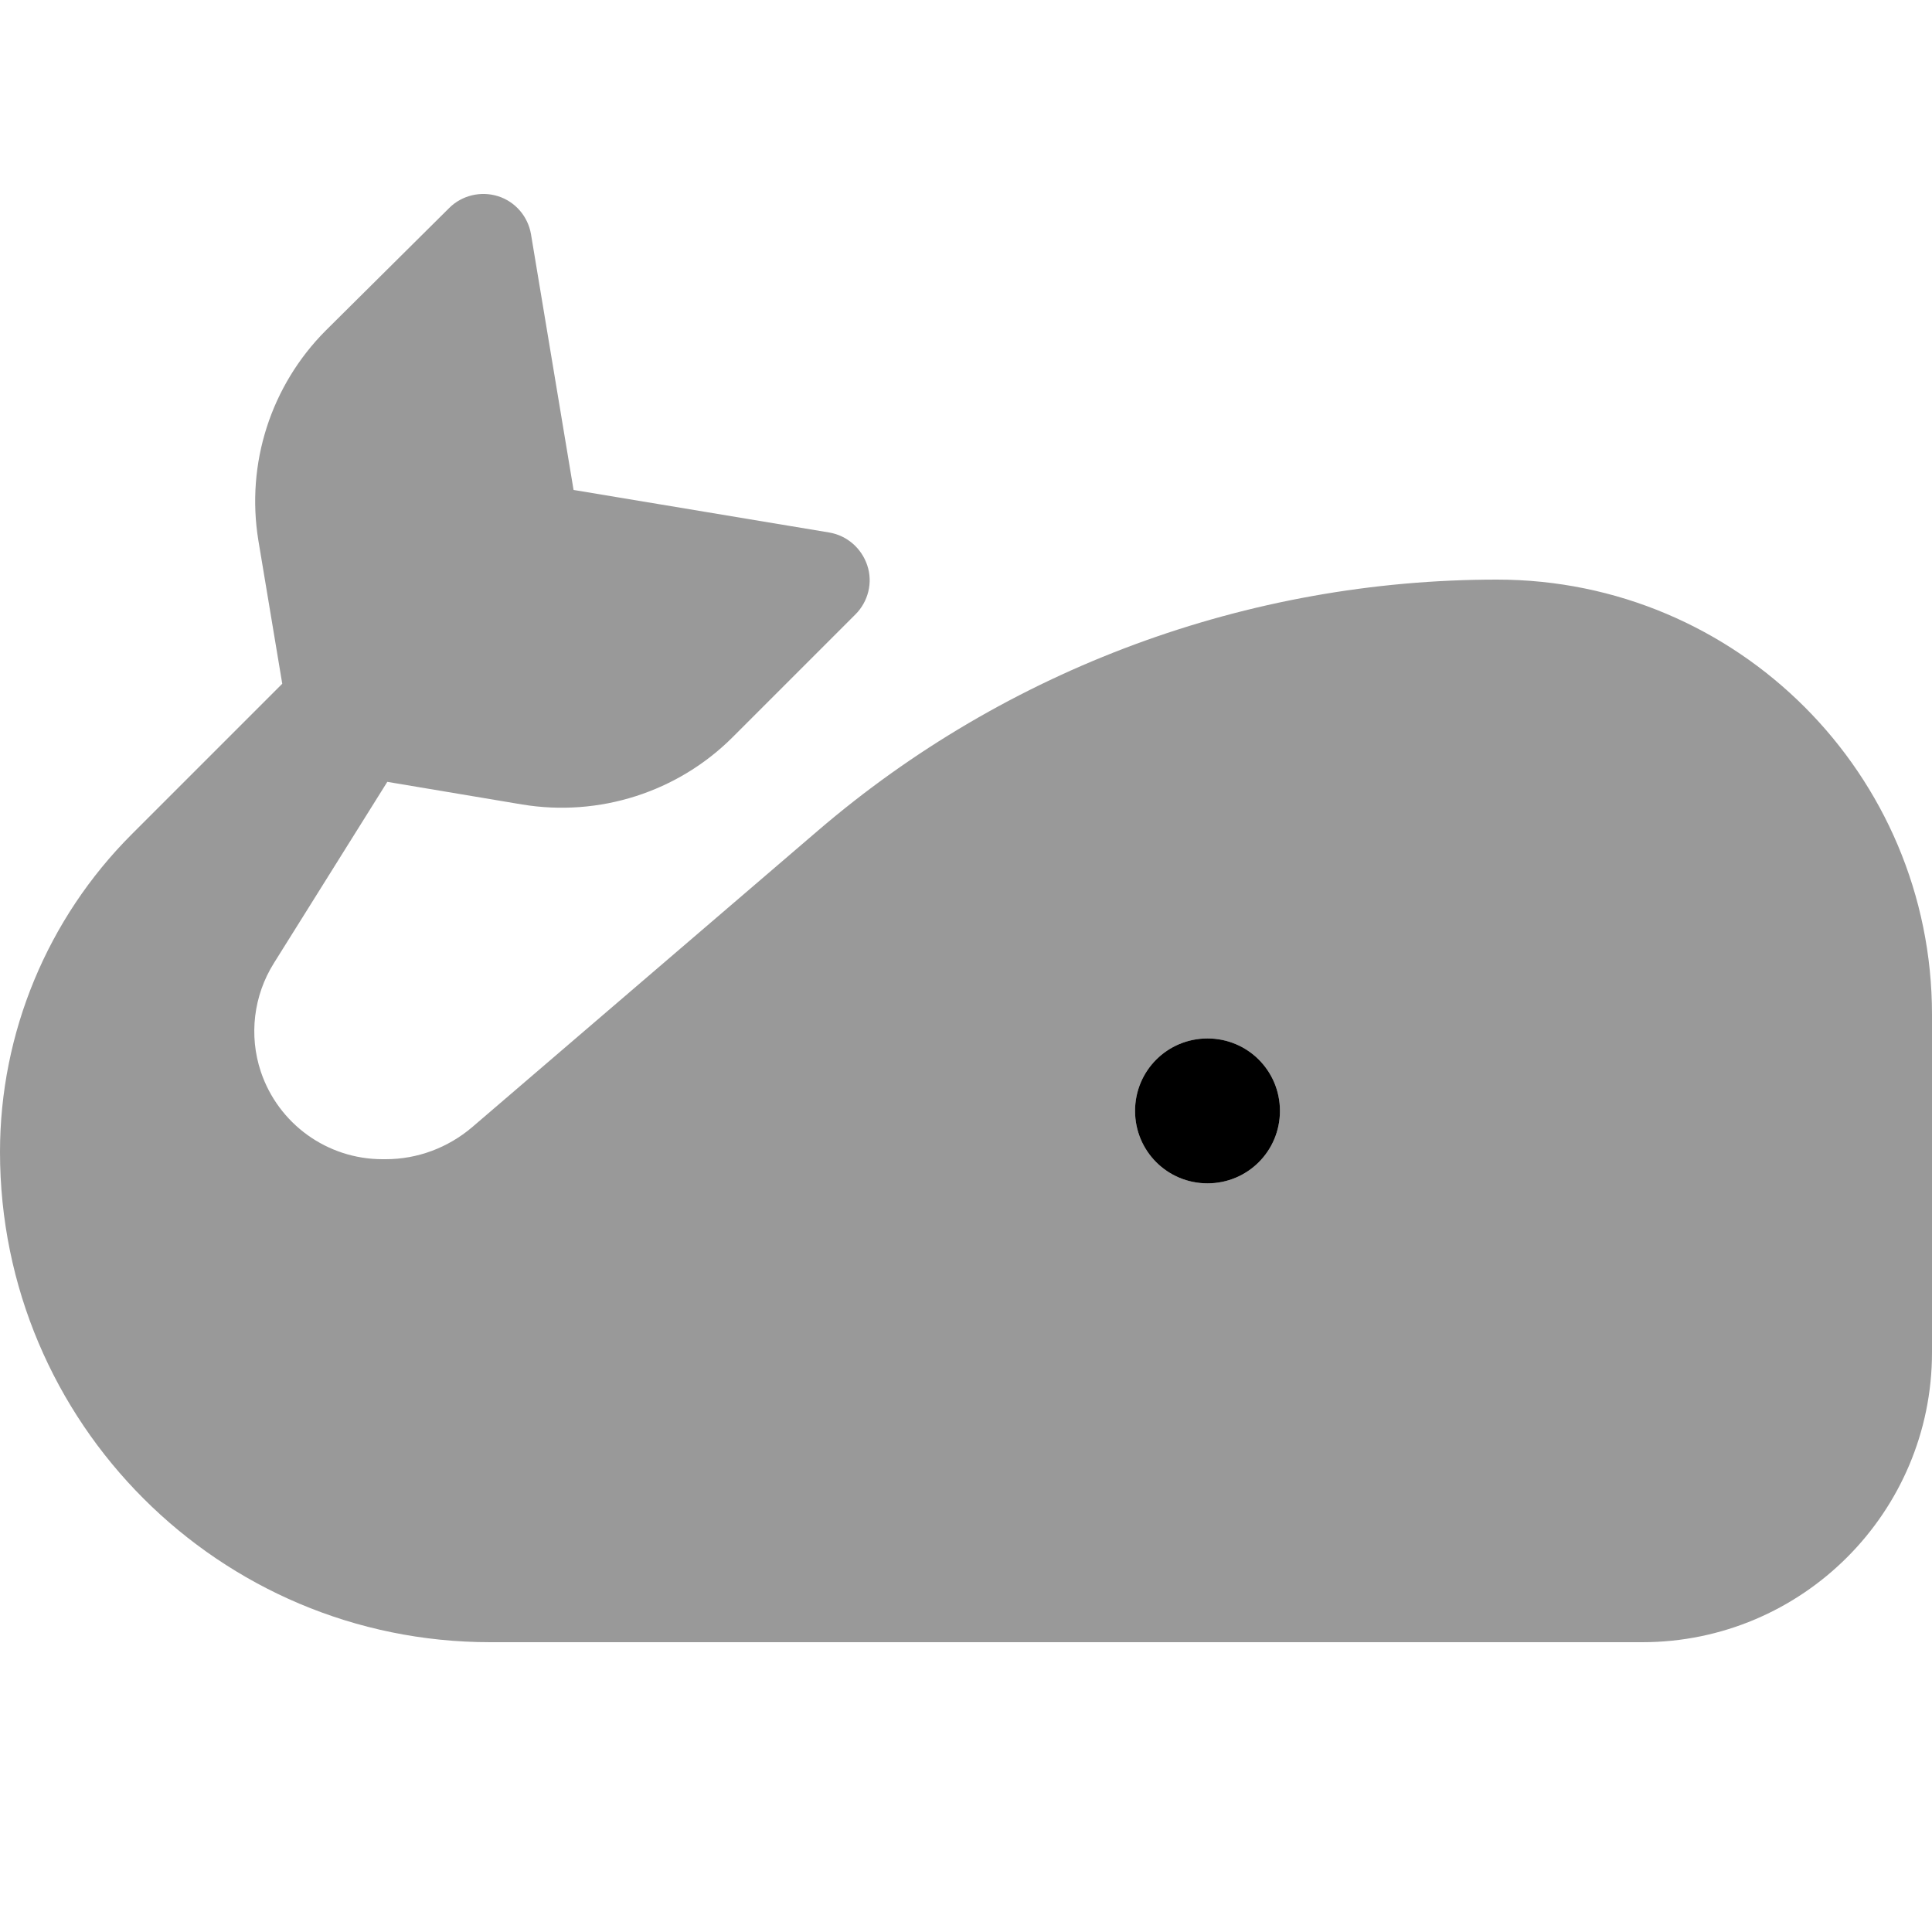 <svg xmlns="http://www.w3.org/2000/svg" viewBox="0 0 640 640"><!--! Font Awesome Pro 7.1.0 by @fontawesome - https://fontawesome.com License - https://fontawesome.com/license (Commercial License) Copyright 2025 Fonticons, Inc. --><path opacity=".4" fill="currentColor" d="M0 381.6C0 471.3 72.7 544 162.4 544L544 544C597 544 640 501 640 448L640 336.1C640 256.5 575.5 192 495.9 192C413.4 192 333.5 221.5 270.9 275.2L156.4 373.4C148.4 380.2 138.3 384 127.8 384L126.7 384C108.4 384 92.2 372.3 86.4 355C82.4 343 84 329.8 90.7 319.1L128.3 259L173 266.5C198.5 270.7 224.5 262.4 242.7 244.2L283.4 203.5C287.6 199.3 289.2 193 287.3 187.3C285.4 181.6 280.6 177.4 274.7 176.4L190 162.3L175.9 77.6C174.9 71.7 170.7 66.8 165 65C159.3 63.2 153 64.7 148.8 68.9L108 109.4C89.7 127.7 81.4 153.6 85.6 179.1L93.5 226.5L43.6 276.4C15.7 304.3 0 342.2 0 381.6zM424 368C424 381.3 413.3 392 400 392C386.7 392 376 381.3 376 368C376 354.7 386.7 344 400 344C413.3 344 424 354.7 424 368z"/><path fill="currentColor" d="M376 368C376 354.7 386.7 344 400 344C413.3 344 424 354.7 424 368C424 381.3 413.3 392 400 392C386.7 392 376 381.3 376 368z"/></svg>